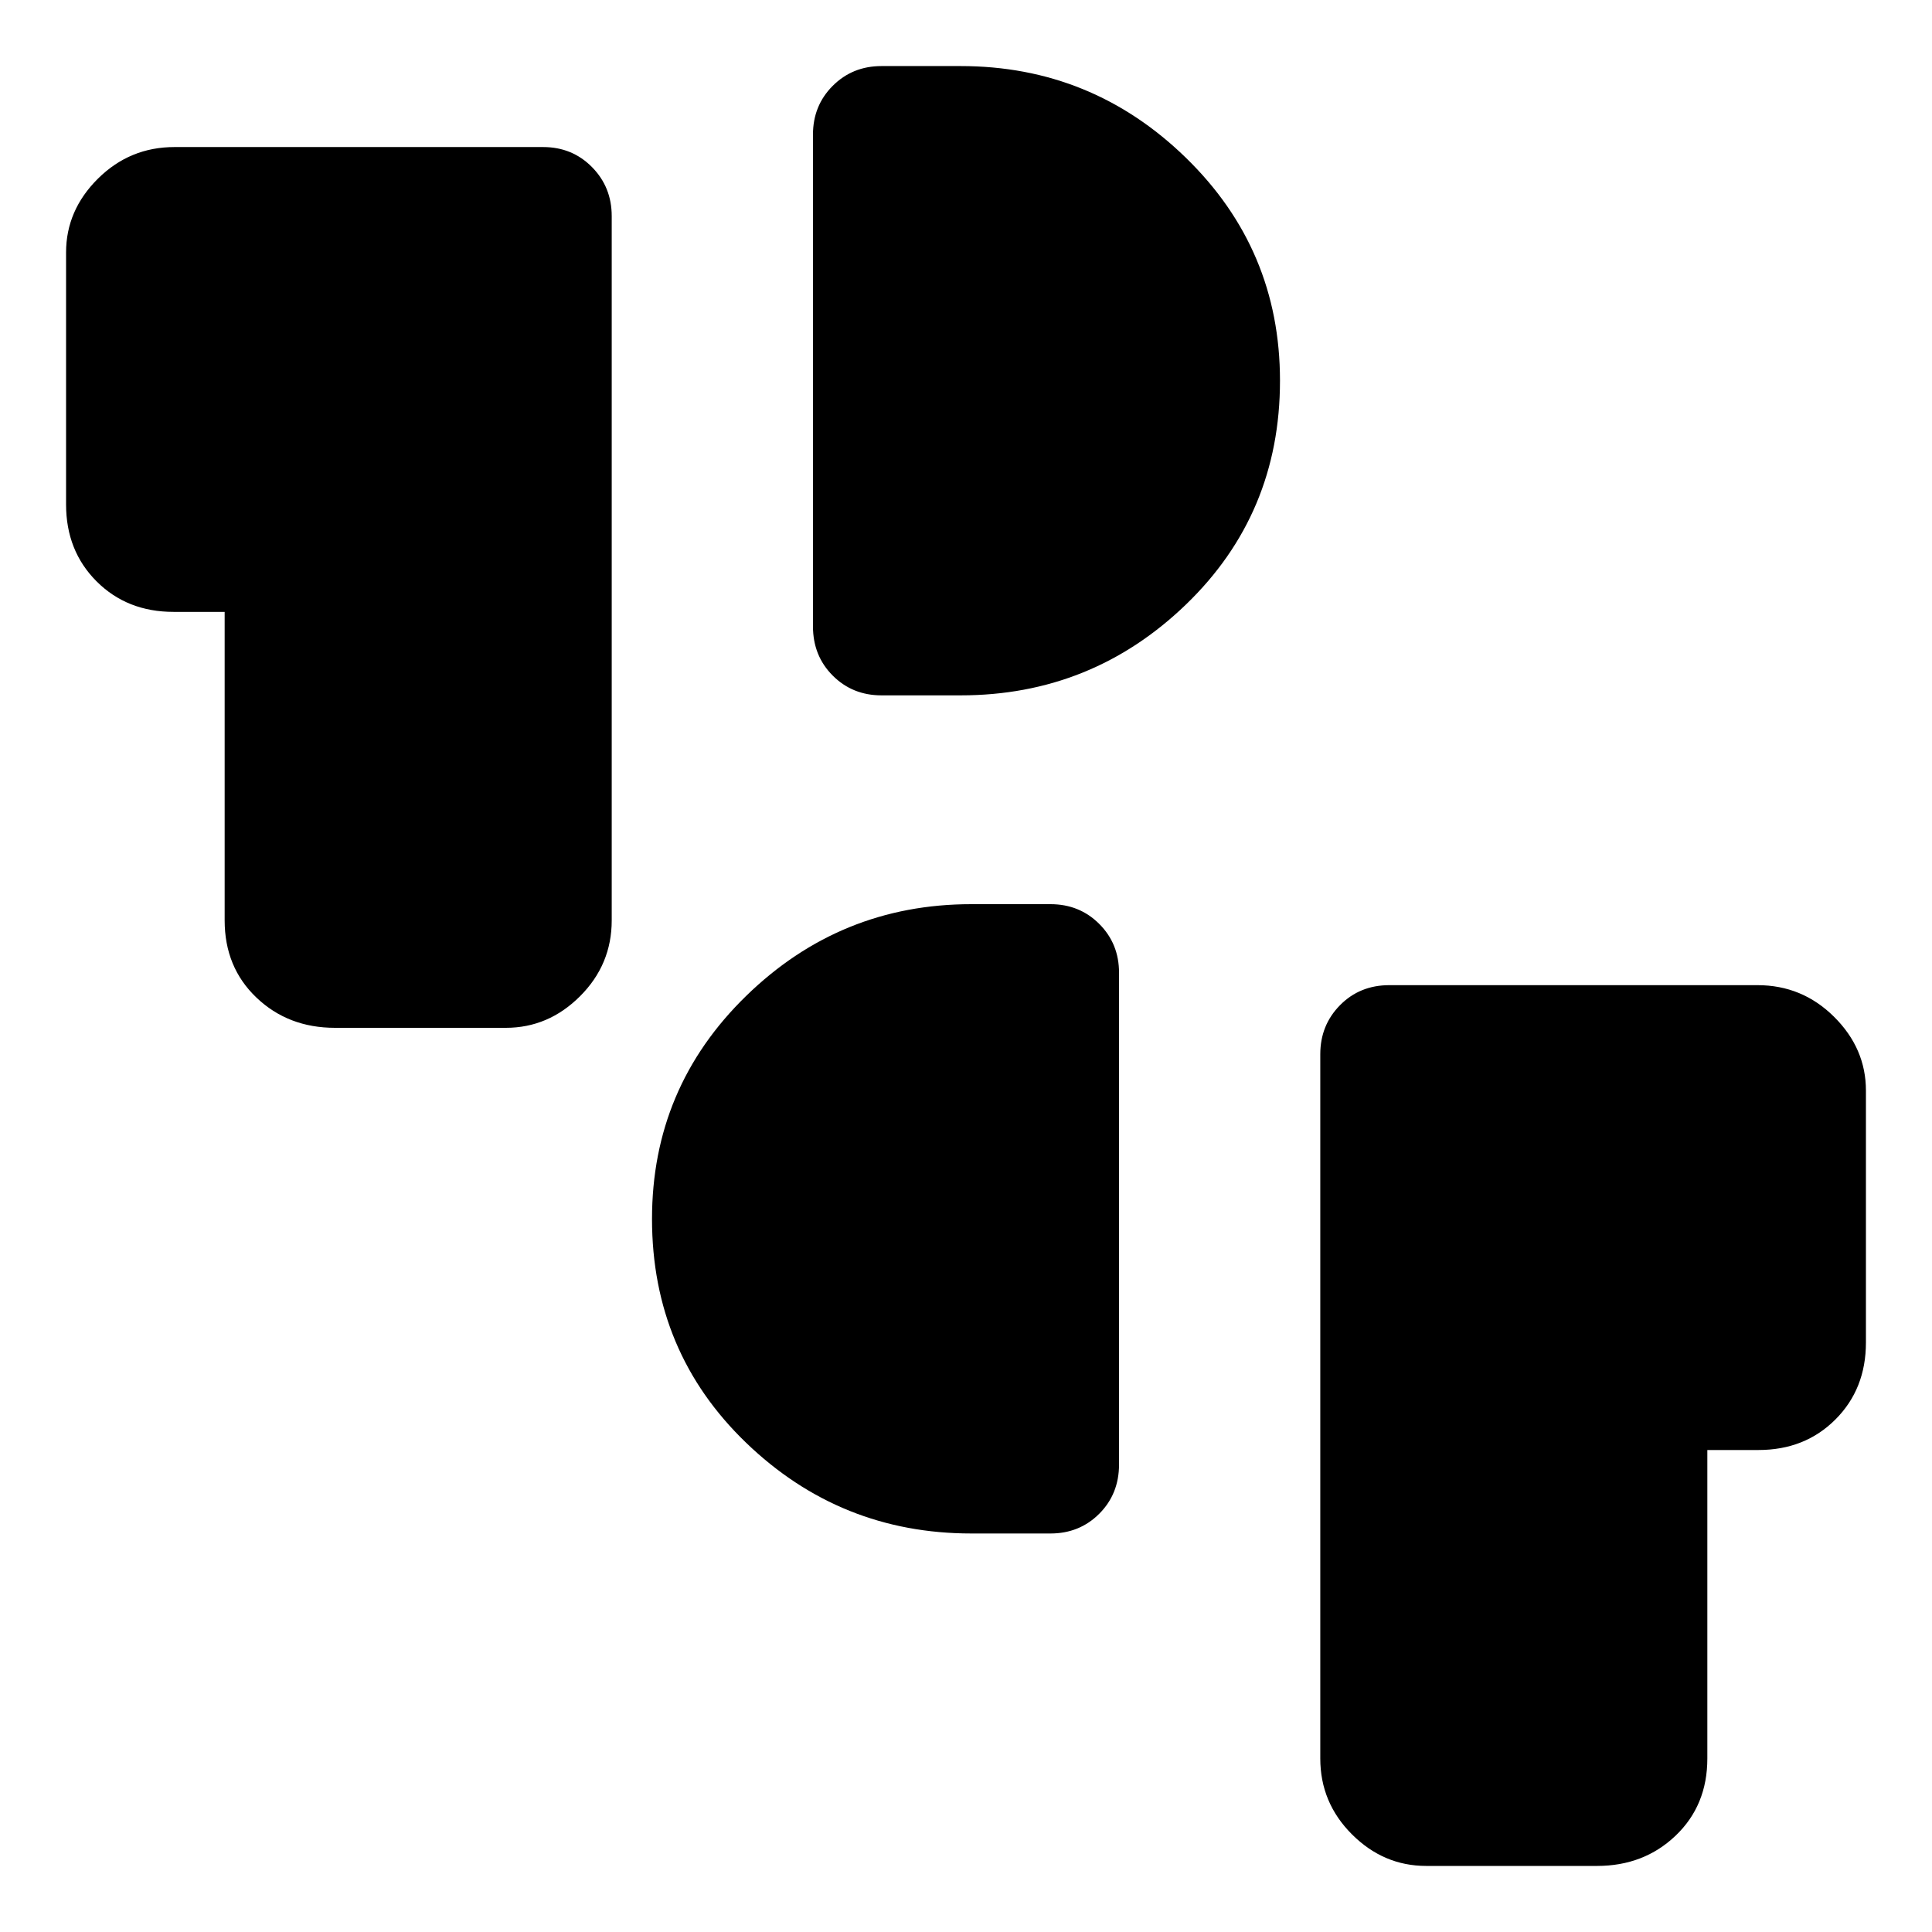 <svg xmlns="http://www.w3.org/2000/svg" width="48" height="48" viewBox="0 -960 960 960"><path d="M708.67-32.83q-21.19 0-36.91-15.71-15.72-15.72-15.72-37.68v-349.95q0-14.43 9.82-24.37 9.82-9.94 24.49-9.94H873.3q22.2 0 38.04 15.72 15.83 15.72 15.83 36.67v125.2q0 23.06-15.16 38.22-15.17 15.17-38.23 15.17h-25.41v153.28q0 23.3-15.77 38.35-15.76 15.04-39.06 15.04h-84.87ZM482.65-198.02q-65.09 0-111.88-45.05-46.79-45.05-46.79-111.25 0-65.25 46.79-110.82 46.79-45.58 111.88-45.58h39.33q14.42 0 24.24 9.82 9.82 9.82 9.82 24.25v244.32q0 14.67-9.82 24.49-9.82 9.82-24.24 9.82h-39.33ZM166.46-449.28q-23.3 0-39.06-15.05-15.77-15.05-15.77-38.34v-153.29H86.22q-23.06 0-38.23-15.16-15.16-15.17-15.16-38.23v-125.19q0-20.96 15.83-36.68 15.84-15.71 38.04-15.71h183.19q14.43 0 24.25 9.94t9.82 24.36v349.96q0 21.95-15.72 37.67-15.72 15.72-36.91 15.72h-84.87Zm271.56-165.2q-14.42 0-24.24-9.82-9.82-9.82-9.82-24.48v-244.33q0-14.42 9.82-24.24 9.82-9.82 24.24-9.82h39.33q65.09 0 111.88 45.53 46.79 45.54 46.79 110.8 0 66.21-46.79 111.29-46.79 45.07-111.88 45.07h-39.33Z"/></svg>